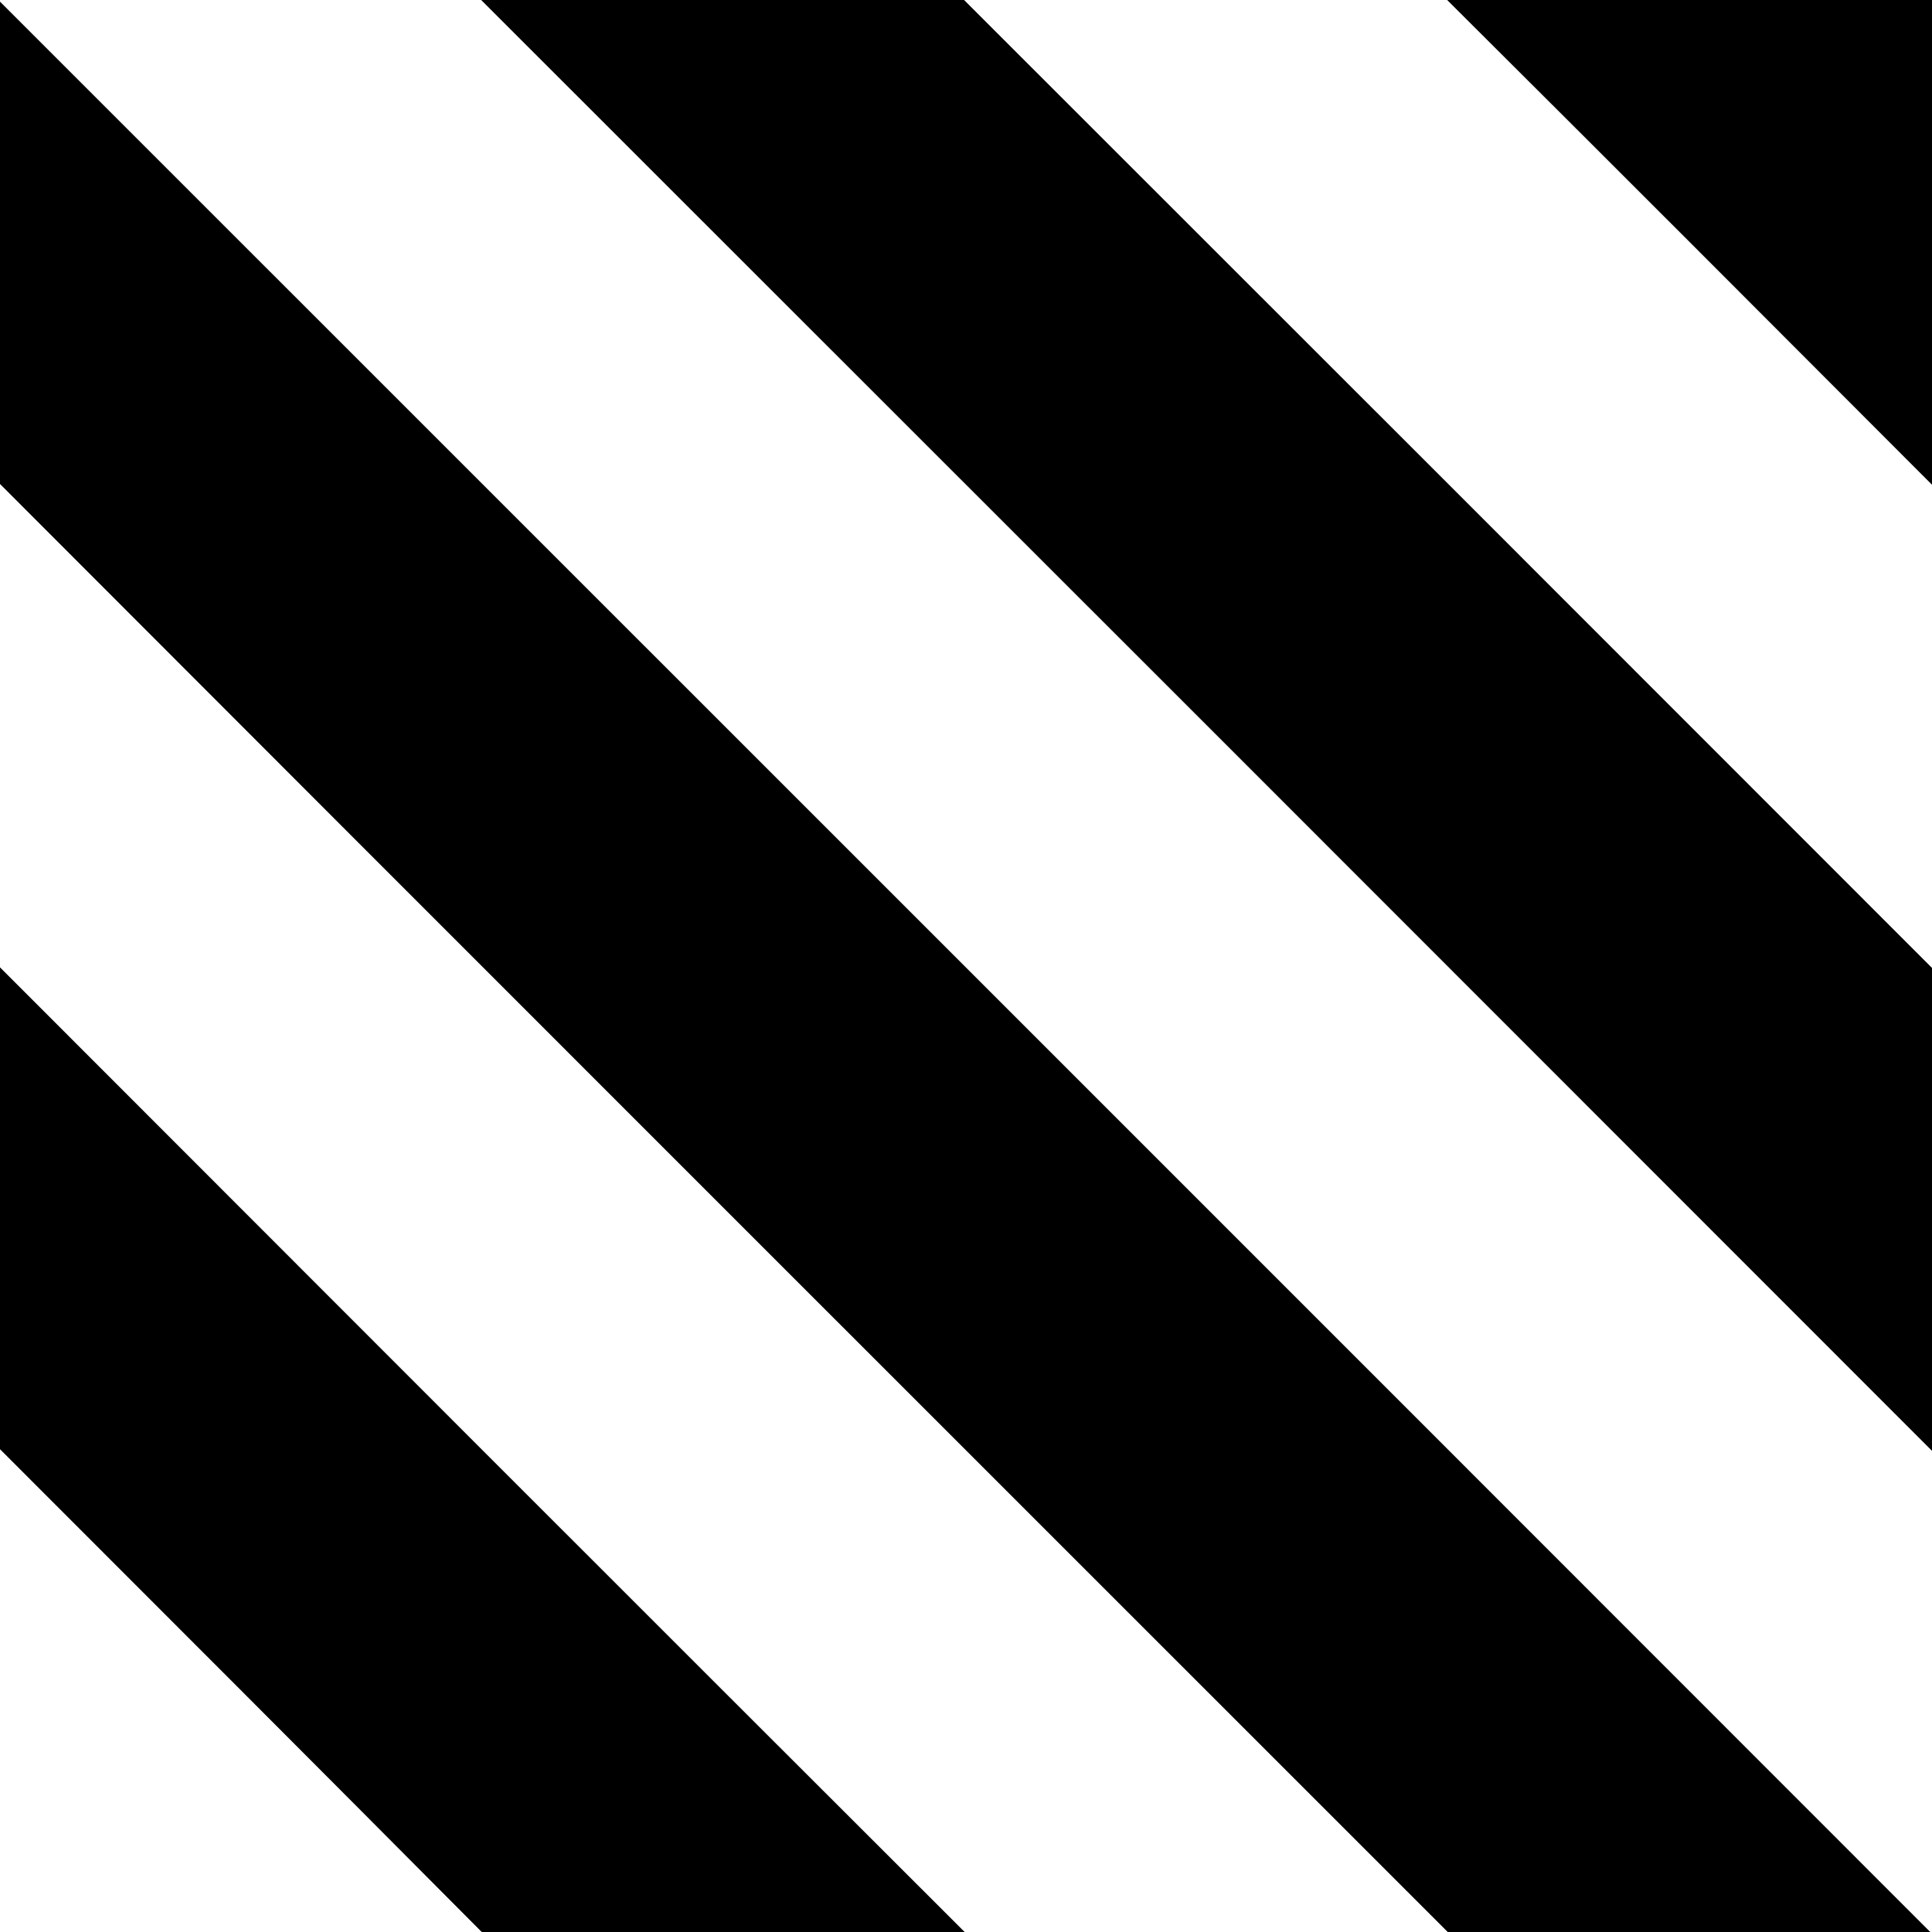 <?xml version="1.0" encoding="UTF-8" ?>
<!DOCTYPE svg PUBLIC "-//W3C//DTD SVG 1.1//EN" "http://www.w3.org/Graphics/SVG/1.1/DTD/svg11.dtd">
<svg width="200pt" height="200pt" viewBox="0 0 200 200" version="1.1" xmlns="http://www.w3.org/2000/svg">
<rect x="0" y="0" width="200" height="200" fill="#808080" stroke="none"/>
<g id="feher">
	<path fill="#ffffff" opacity="1.00" d=" M 0.00 0.00 L 49.82 0.00 C 99.90 50.04 149.96 100.10 200.00 150.18 L 200.00 200.00 L 199.81 200.00 C 133.22 133.37 66.61 66.78 0.00 0.18 L 0.00 0.00 Z" />
</g>
<g id="fekete">
	<path fill="#000000" opacity="1.00" d=" M 0.00 0.18 C 66.61 66.78 133.22 133.37 199.81 200.00 L 149.86 200.00 C 99.91 150.04 49.92 100.11 0.00 50.11 L 0.00 0.18 Z" />
</g>
<g id="kek">
	<path fill="#ffffff" opacity="1.00" d=" M 0.00 50.11 C 49.92 100.11 99.91 150.04 149.86 200.00 L 99.85 200.00 C 66.54 166.74 33.26 133.45 0.00 100.15 L 0.00 50.11 Z" />
	<path fill="#000000" opacity="1.00" d=" M 49.82 0.00 L 99.81 0.00 C 133.22 33.38 166.62 66.78 200.00 100.19 L 200.00 150.18 C 149.96 100.10 99.90 50.04 49.82 0.00 Z" />
</g>
<g id="rozsaszin">
	<path fill="#000000" opacity="1.00" d=" M 0.00 100.15 C 33.26 133.45 66.54 166.74 99.85 200.00 L 49.86 200.00 C 33.27 183.31 16.64 166.67 0.00 150.03 L 0.00 100.15 Z" />
	<path fill="#ffffff" opacity="1.00" d=" M 99.81 0.00 L 149.82 0.00 C 166.58 16.69 183.29 33.43 200.00 50.17 L 200.00 100.19 C 166.62 66.78 133.22 33.38 99.81 0.00 Z" />
</g>
<g id="zold">
	<path fill="#000000" opacity="1.00" d=" M 149.82 0.00 L 200.00 0.00 L 200.00 50.17 C 183.29 33.43 166.58 16.69 149.82 0.00 Z" />
	<path fill="#ffffff" opacity="1.00" d=" M 0.00 150.03 C 16.64 166.67 33.27 183.31 49.86 200.00 L 0.00 200.00 L 0.00 150.03 Z" />
</g>

</svg>
